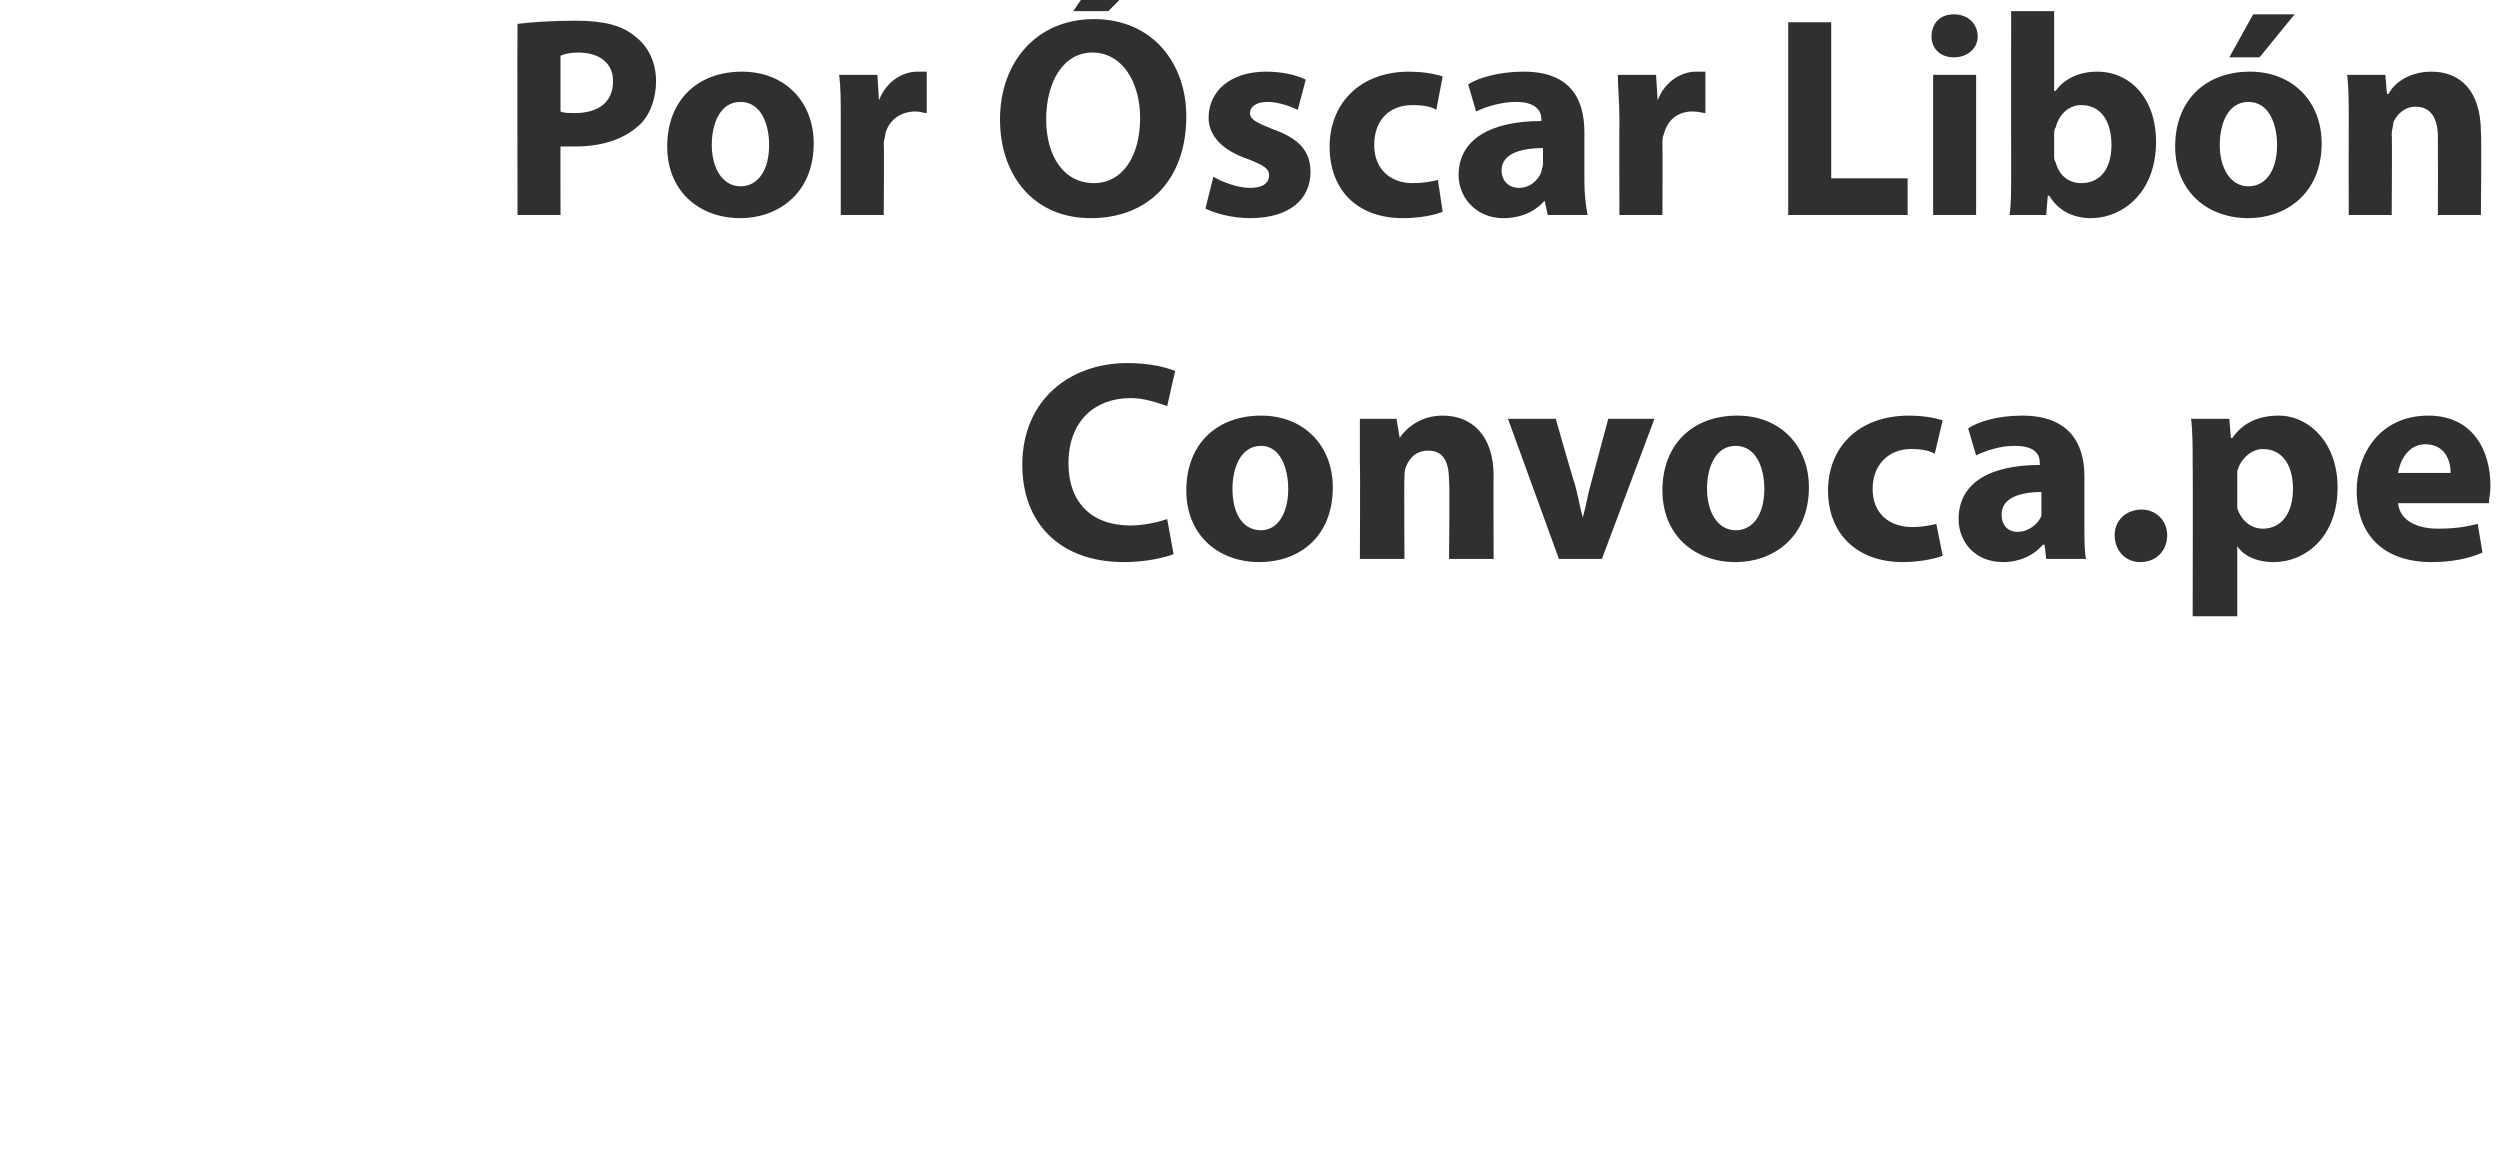 <?xml version="1.0" standalone="no"?>
<!DOCTYPE svg PUBLIC "-//W3C//DTD SVG 1.1//EN" "http://www.w3.org/Graphics/SVG/1.1/DTD/svg11.dtd">
<svg xmlns="http://www.w3.org/2000/svg" version="1.1" width="157px" height="73.5px" viewBox="0 0 157 73.5">
  <desc>Por scar Lib n Convoca pe</desc>
  <defs/>
  <g id="Polygon19074">
    <path d="M 73.7 34.8 C 73.2 35 72 35.3 70.6 35.3 C 66.4 35.3 64.2 32.7 64.2 29.2 C 64.2 25.1 67.2 22.8 70.8 22.8 C 72.3 22.8 73.3 23.1 73.8 23.3 C 73.8 23.3 73.3 25.5 73.3 25.5 C 72.7 25.3 71.9 25 71 25 C 68.8 25 67.1 26.4 67.1 29.1 C 67.1 31.5 68.5 33 71 33 C 71.8 33 72.7 32.8 73.3 32.6 C 73.3 32.6 73.7 34.8 73.7 34.8 Z M 83.7 30.6 C 83.7 33.8 81.5 35.3 79.1 35.3 C 76.5 35.3 74.5 33.6 74.5 30.8 C 74.5 27.9 76.4 26.1 79.2 26.1 C 81.9 26.1 83.7 28 83.7 30.6 Z M 77.4 30.7 C 77.4 32.2 78 33.3 79.2 33.3 C 80.2 33.3 80.9 32.3 80.9 30.7 C 80.9 29.4 80.4 28 79.2 28 C 77.9 28 77.4 29.4 77.4 30.7 Z M 85.4 29.1 C 85.4 28 85.4 27.1 85.4 26.3 C 85.36 26.3 87.7 26.3 87.7 26.3 L 87.9 27.5 C 87.9 27.5 87.91 27.5 87.9 27.5 C 88.3 26.9 89.2 26.1 90.6 26.1 C 92.4 26.1 93.8 27.3 93.8 29.9 C 93.78 29.88 93.8 35.1 93.8 35.1 L 91 35.1 C 91 35.1 91.05 30.22 91 30.2 C 91 29.1 90.7 28.3 89.7 28.3 C 88.9 28.3 88.5 28.8 88.3 29.3 C 88.2 29.5 88.2 29.8 88.2 30 C 88.17 30.02 88.2 35.1 88.2 35.1 L 85.4 35.1 C 85.4 35.1 85.43 29.11 85.4 29.1 Z M 97.7 26.3 C 97.7 26.3 98.86 30.38 98.9 30.4 C 99.1 31.1 99.2 31.8 99.4 32.5 C 99.4 32.5 99.4 32.5 99.4 32.5 C 99.6 31.8 99.7 31.1 99.9 30.4 C 99.9 30.38 101 26.3 101 26.3 L 103.9 26.3 L 100.6 35.1 L 97.9 35.1 L 94.7 26.3 L 97.7 26.3 Z M 113.6 30.6 C 113.6 33.8 111.3 35.3 109 35.3 C 106.4 35.3 104.4 33.6 104.4 30.8 C 104.4 27.9 106.3 26.1 109.1 26.1 C 111.8 26.1 113.6 28 113.6 30.6 Z M 107.2 30.7 C 107.2 32.2 107.9 33.3 109 33.3 C 110.1 33.3 110.8 32.3 110.8 30.7 C 110.8 29.4 110.3 28 109 28 C 107.7 28 107.2 29.4 107.2 30.7 Z M 122 34.9 C 121.5 35.1 120.5 35.3 119.5 35.3 C 116.7 35.3 114.8 33.6 114.8 30.8 C 114.8 28.2 116.6 26.1 119.9 26.1 C 120.6 26.1 121.4 26.2 122 26.4 C 122 26.4 121.5 28.5 121.5 28.5 C 121.2 28.3 120.7 28.2 120 28.2 C 118.6 28.2 117.6 29.2 117.6 30.7 C 117.6 32.3 118.7 33.1 120.1 33.1 C 120.7 33.1 121.2 33 121.6 32.9 C 121.6 32.9 122 34.9 122 34.9 Z M 128.5 35.1 L 128.4 34.2 C 128.4 34.2 128.32 34.22 128.3 34.2 C 127.7 34.9 126.8 35.3 125.8 35.3 C 124 35.3 123 34 123 32.6 C 123 30.3 125 29.2 128.1 29.2 C 128.1 29.2 128.1 29.1 128.1 29.1 C 128.1 28.6 127.9 28 126.5 28 C 125.6 28 124.7 28.3 124.1 28.6 C 124.1 28.6 123.6 26.9 123.6 26.9 C 124.2 26.5 125.4 26.1 127 26.1 C 129.9 26.1 130.9 27.8 130.9 29.9 C 130.9 29.9 130.9 33 130.9 33 C 130.9 33.8 130.9 34.6 131 35.1 C 131.01 35.1 128.5 35.1 128.5 35.1 Z M 128.2 30.9 C 126.8 30.9 125.7 31.3 125.7 32.3 C 125.7 33 126.1 33.4 126.7 33.4 C 127.4 33.4 128 32.9 128.2 32.4 C 128.2 32.2 128.2 32.1 128.2 31.9 C 128.2 31.9 128.2 30.9 128.2 30.9 Z M 132.8 33.6 C 132.8 32.7 133.5 32 134.5 32 C 135.4 32 136.1 32.7 136.1 33.6 C 136.1 34.6 135.4 35.3 134.4 35.3 C 133.5 35.3 132.8 34.6 132.8 33.6 Z M 137.7 29.3 C 137.7 28.1 137.7 27.1 137.6 26.3 C 137.65 26.3 140 26.3 140 26.3 L 140.1 27.5 C 140.1 27.5 140.19 27.52 140.2 27.5 C 140.8 26.6 141.8 26.1 143.1 26.1 C 145 26.1 146.8 27.8 146.8 30.6 C 146.8 33.8 144.7 35.3 142.8 35.3 C 141.7 35.3 140.9 34.9 140.5 34.3 C 140.49 34.29 140.5 34.3 140.5 34.3 L 140.5 38.7 L 137.7 38.7 C 137.7 38.7 137.72 29.25 137.7 29.3 Z M 140.5 31.3 C 140.5 31.5 140.5 31.7 140.5 31.9 C 140.7 32.6 141.3 33.2 142.1 33.2 C 143.3 33.2 144 32.2 144 30.7 C 144 29.3 143.4 28.2 142.1 28.2 C 141.4 28.2 140.7 28.8 140.5 29.6 C 140.5 29.8 140.5 30 140.5 30.1 C 140.5 30.1 140.5 31.3 140.5 31.3 Z M 150.6 31.6 C 150.7 32.7 151.8 33.2 153.1 33.2 C 154.1 33.2 154.8 33.1 155.6 32.9 C 155.6 32.9 155.9 34.7 155.9 34.7 C 155 35.1 153.9 35.3 152.7 35.3 C 149.7 35.3 148 33.6 148 30.8 C 148 28.6 149.4 26.1 152.5 26.1 C 155.3 26.1 156.4 28.3 156.4 30.5 C 156.4 31 156.3 31.4 156.3 31.6 C 156.3 31.6 150.6 31.6 150.6 31.6 Z M 153.9 29.7 C 153.9 29 153.6 27.9 152.3 27.9 C 151.2 27.9 150.7 29 150.6 29.7 C 150.6 29.7 153.9 29.7 153.9 29.7 Z " stroke="none" fill="#303030"/>
  </g>
  <g id="Polygon19073">
    <path d="M 32.5 1.5 C 33.3 1.4 34.5 1.3 36.2 1.3 C 37.9 1.3 39.1 1.6 39.9 2.3 C 40.7 2.9 41.2 3.9 41.2 5.1 C 41.2 6.2 40.8 7.3 40.1 7.9 C 39.1 8.8 37.7 9.2 36.1 9.2 C 35.8 9.2 35.4 9.2 35.2 9.2 C 35.19 9.16 35.2 13.5 35.2 13.5 L 32.5 13.5 C 32.5 13.5 32.48 1.53 32.5 1.5 Z M 35.2 7 C 35.4 7.1 35.7 7.1 36.1 7.1 C 37.6 7.1 38.5 6.4 38.5 5.1 C 38.5 4 37.7 3.3 36.3 3.3 C 35.8 3.3 35.4 3.4 35.2 3.5 C 35.2 3.5 35.2 7 35.2 7 Z M 51.1 9 C 51.1 12.2 48.8 13.7 46.5 13.7 C 43.9 13.7 41.9 12 41.9 9.2 C 41.9 6.3 43.8 4.5 46.6 4.5 C 49.3 4.5 51.1 6.4 51.1 9 Z M 44.7 9.1 C 44.7 10.6 45.4 11.7 46.5 11.7 C 47.6 11.7 48.3 10.7 48.3 9.1 C 48.3 7.8 47.8 6.4 46.5 6.4 C 45.2 6.4 44.7 7.8 44.7 9.1 Z M 52.8 7.6 C 52.8 6.3 52.8 5.5 52.7 4.7 C 52.73 4.7 55.1 4.7 55.1 4.7 L 55.2 6.3 C 55.2 6.3 55.25 6.32 55.2 6.3 C 55.7 5 56.8 4.5 57.6 4.5 C 57.9 4.5 58 4.5 58.2 4.5 C 58.2 4.5 58.2 7.1 58.2 7.1 C 58 7.1 57.8 7 57.5 7 C 56.5 7 55.8 7.6 55.6 8.4 C 55.6 8.6 55.5 8.8 55.5 9 C 55.53 9.04 55.5 13.5 55.5 13.5 L 52.8 13.5 C 52.8 13.5 52.8 7.6 52.8 7.6 Z M 74.5 7.3 C 74.5 11.3 72.1 13.7 68.5 13.7 C 64.9 13.7 62.8 11 62.8 7.5 C 62.8 3.9 65.1 1.2 68.7 1.2 C 72.4 1.2 74.5 4 74.5 7.3 Z M 65.7 7.5 C 65.7 9.8 66.8 11.5 68.7 11.5 C 70.5 11.5 71.6 9.8 71.6 7.4 C 71.6 5.2 70.5 3.3 68.6 3.3 C 66.8 3.3 65.7 5.1 65.7 7.5 Z M 71.8 -1.5 L 69.6 0.7 L 67.4 0.7 L 68.9 -1.5 L 71.8 -1.5 Z M 76.2 11.1 C 76.7 11.4 77.7 11.8 78.5 11.8 C 79.3 11.8 79.7 11.5 79.7 11 C 79.7 10.6 79.4 10.4 78.4 10 C 76.6 9.4 75.9 8.4 75.9 7.4 C 75.9 5.7 77.3 4.5 79.5 4.5 C 80.5 4.5 81.4 4.7 82 5 C 82 5 81.5 6.9 81.5 6.9 C 81.1 6.7 80.3 6.4 79.6 6.4 C 78.9 6.4 78.5 6.7 78.5 7.1 C 78.5 7.5 78.9 7.7 79.9 8.1 C 81.6 8.7 82.3 9.5 82.3 10.8 C 82.3 12.5 81 13.7 78.5 13.7 C 77.4 13.7 76.3 13.4 75.7 13.1 C 75.7 13.1 76.2 11.1 76.2 11.1 Z M 90.6 13.3 C 90.1 13.5 89.2 13.7 88.1 13.7 C 85.3 13.7 83.5 12 83.5 9.2 C 83.5 6.6 85.3 4.5 88.5 4.5 C 89.2 4.5 90 4.6 90.6 4.8 C 90.6 4.8 90.2 6.9 90.2 6.9 C 89.9 6.7 89.4 6.6 88.7 6.6 C 87.2 6.6 86.3 7.6 86.3 9.1 C 86.3 10.7 87.4 11.5 88.7 11.5 C 89.4 11.5 89.9 11.4 90.3 11.3 C 90.3 11.3 90.6 13.3 90.6 13.3 Z M 97.2 13.5 L 97 12.6 C 97 12.6 96.97 12.62 97 12.6 C 96.4 13.3 95.5 13.7 94.4 13.7 C 92.7 13.7 91.6 12.4 91.6 11 C 91.6 8.7 93.7 7.6 96.8 7.6 C 96.8 7.6 96.8 7.5 96.8 7.5 C 96.8 7 96.5 6.4 95.2 6.4 C 94.3 6.4 93.3 6.7 92.7 7 C 92.7 7 92.2 5.3 92.2 5.3 C 92.8 4.9 94.1 4.5 95.7 4.5 C 98.6 4.5 99.5 6.2 99.5 8.3 C 99.5 8.3 99.5 11.4 99.5 11.4 C 99.5 12.2 99.6 13 99.7 13.5 C 99.65 13.5 97.2 13.5 97.2 13.5 Z M 96.9 9.3 C 95.4 9.3 94.3 9.7 94.3 10.7 C 94.3 11.4 94.8 11.8 95.4 11.8 C 96.1 11.8 96.6 11.3 96.8 10.8 C 96.8 10.6 96.9 10.5 96.9 10.3 C 96.9 10.3 96.9 9.3 96.9 9.3 Z M 101.7 7.6 C 101.7 6.3 101.6 5.5 101.6 4.7 C 101.61 4.7 104 4.7 104 4.7 L 104.1 6.3 C 104.1 6.3 104.13 6.32 104.1 6.3 C 104.6 5 105.7 4.5 106.5 4.5 C 106.8 4.5 106.9 4.5 107.1 4.5 C 107.1 4.5 107.1 7.1 107.1 7.1 C 106.9 7.1 106.7 7 106.3 7 C 105.3 7 104.7 7.6 104.5 8.4 C 104.4 8.6 104.4 8.8 104.4 9 C 104.42 9.04 104.4 13.5 104.4 13.5 L 101.7 13.5 C 101.7 13.5 101.68 7.6 101.7 7.6 Z M 112.3 1.4 L 115 1.4 L 115 11.2 L 119.8 11.2 L 119.8 13.5 L 112.3 13.5 L 112.3 1.4 Z M 121.4 13.5 L 121.4 4.7 L 124.1 4.7 L 124.1 13.5 L 121.4 13.5 Z M 124.2 2.3 C 124.2 3 123.6 3.6 122.7 3.6 C 121.8 3.6 121.3 3 121.3 2.3 C 121.3 1.5 121.8 0.9 122.7 0.9 C 123.6 0.9 124.2 1.5 124.2 2.3 Z M 126.2 13.5 C 126.3 12.9 126.3 11.9 126.3 10.9 C 126.29 10.87 126.3 0.7 126.3 0.7 L 129 0.7 L 129 5.7 C 129 5.7 129.06 5.74 129.1 5.7 C 129.6 5 130.5 4.5 131.7 4.5 C 133.8 4.5 135.4 6.2 135.4 8.9 C 135.4 12.1 133.3 13.7 131.3 13.7 C 130.3 13.7 129.3 13.3 128.7 12.3 C 128.68 12.28 128.6 12.3 128.6 12.3 L 128.5 13.5 C 128.5 13.5 126.22 13.5 126.2 13.5 Z M 129 9.8 C 129 9.9 129 10.1 129.1 10.2 C 129.3 11 129.9 11.5 130.7 11.5 C 131.9 11.5 132.6 10.6 132.6 9.1 C 132.6 7.7 132 6.6 130.7 6.6 C 129.9 6.6 129.3 7.2 129.1 8 C 129 8.1 129 8.3 129 8.5 C 129 8.5 129 9.8 129 9.8 Z M 145.8 9 C 145.8 12.2 143.5 13.7 141.2 13.7 C 138.6 13.7 136.6 12 136.6 9.2 C 136.6 6.3 138.5 4.5 141.3 4.5 C 144 4.5 145.8 6.4 145.8 9 Z M 139.4 9.1 C 139.4 10.6 140.1 11.7 141.2 11.7 C 142.3 11.7 143 10.7 143 9.1 C 143 7.8 142.5 6.4 141.2 6.4 C 139.9 6.4 139.4 7.8 139.4 9.1 Z M 144.1 0.9 L 141.9 3.6 L 140 3.6 L 141.5 0.9 L 144.1 0.9 Z M 147.5 7.5 C 147.5 6.4 147.5 5.5 147.4 4.7 C 147.42 4.7 149.8 4.7 149.8 4.7 L 149.9 5.9 C 149.9 5.9 149.98 5.9 150 5.9 C 150.3 5.3 151.2 4.5 152.7 4.5 C 154.5 4.5 155.8 5.7 155.8 8.3 C 155.85 8.28 155.8 13.5 155.8 13.5 L 153.1 13.5 C 153.1 13.5 153.11 8.62 153.1 8.6 C 153.1 7.5 152.7 6.7 151.7 6.7 C 151 6.7 150.5 7.2 150.3 7.7 C 150.3 7.9 150.2 8.2 150.2 8.4 C 150.23 8.42 150.2 13.5 150.2 13.5 L 147.5 13.5 C 147.5 13.5 147.49 7.51 147.5 7.5 Z " stroke="none" fill="#303030"/>
  </g>
</svg>
